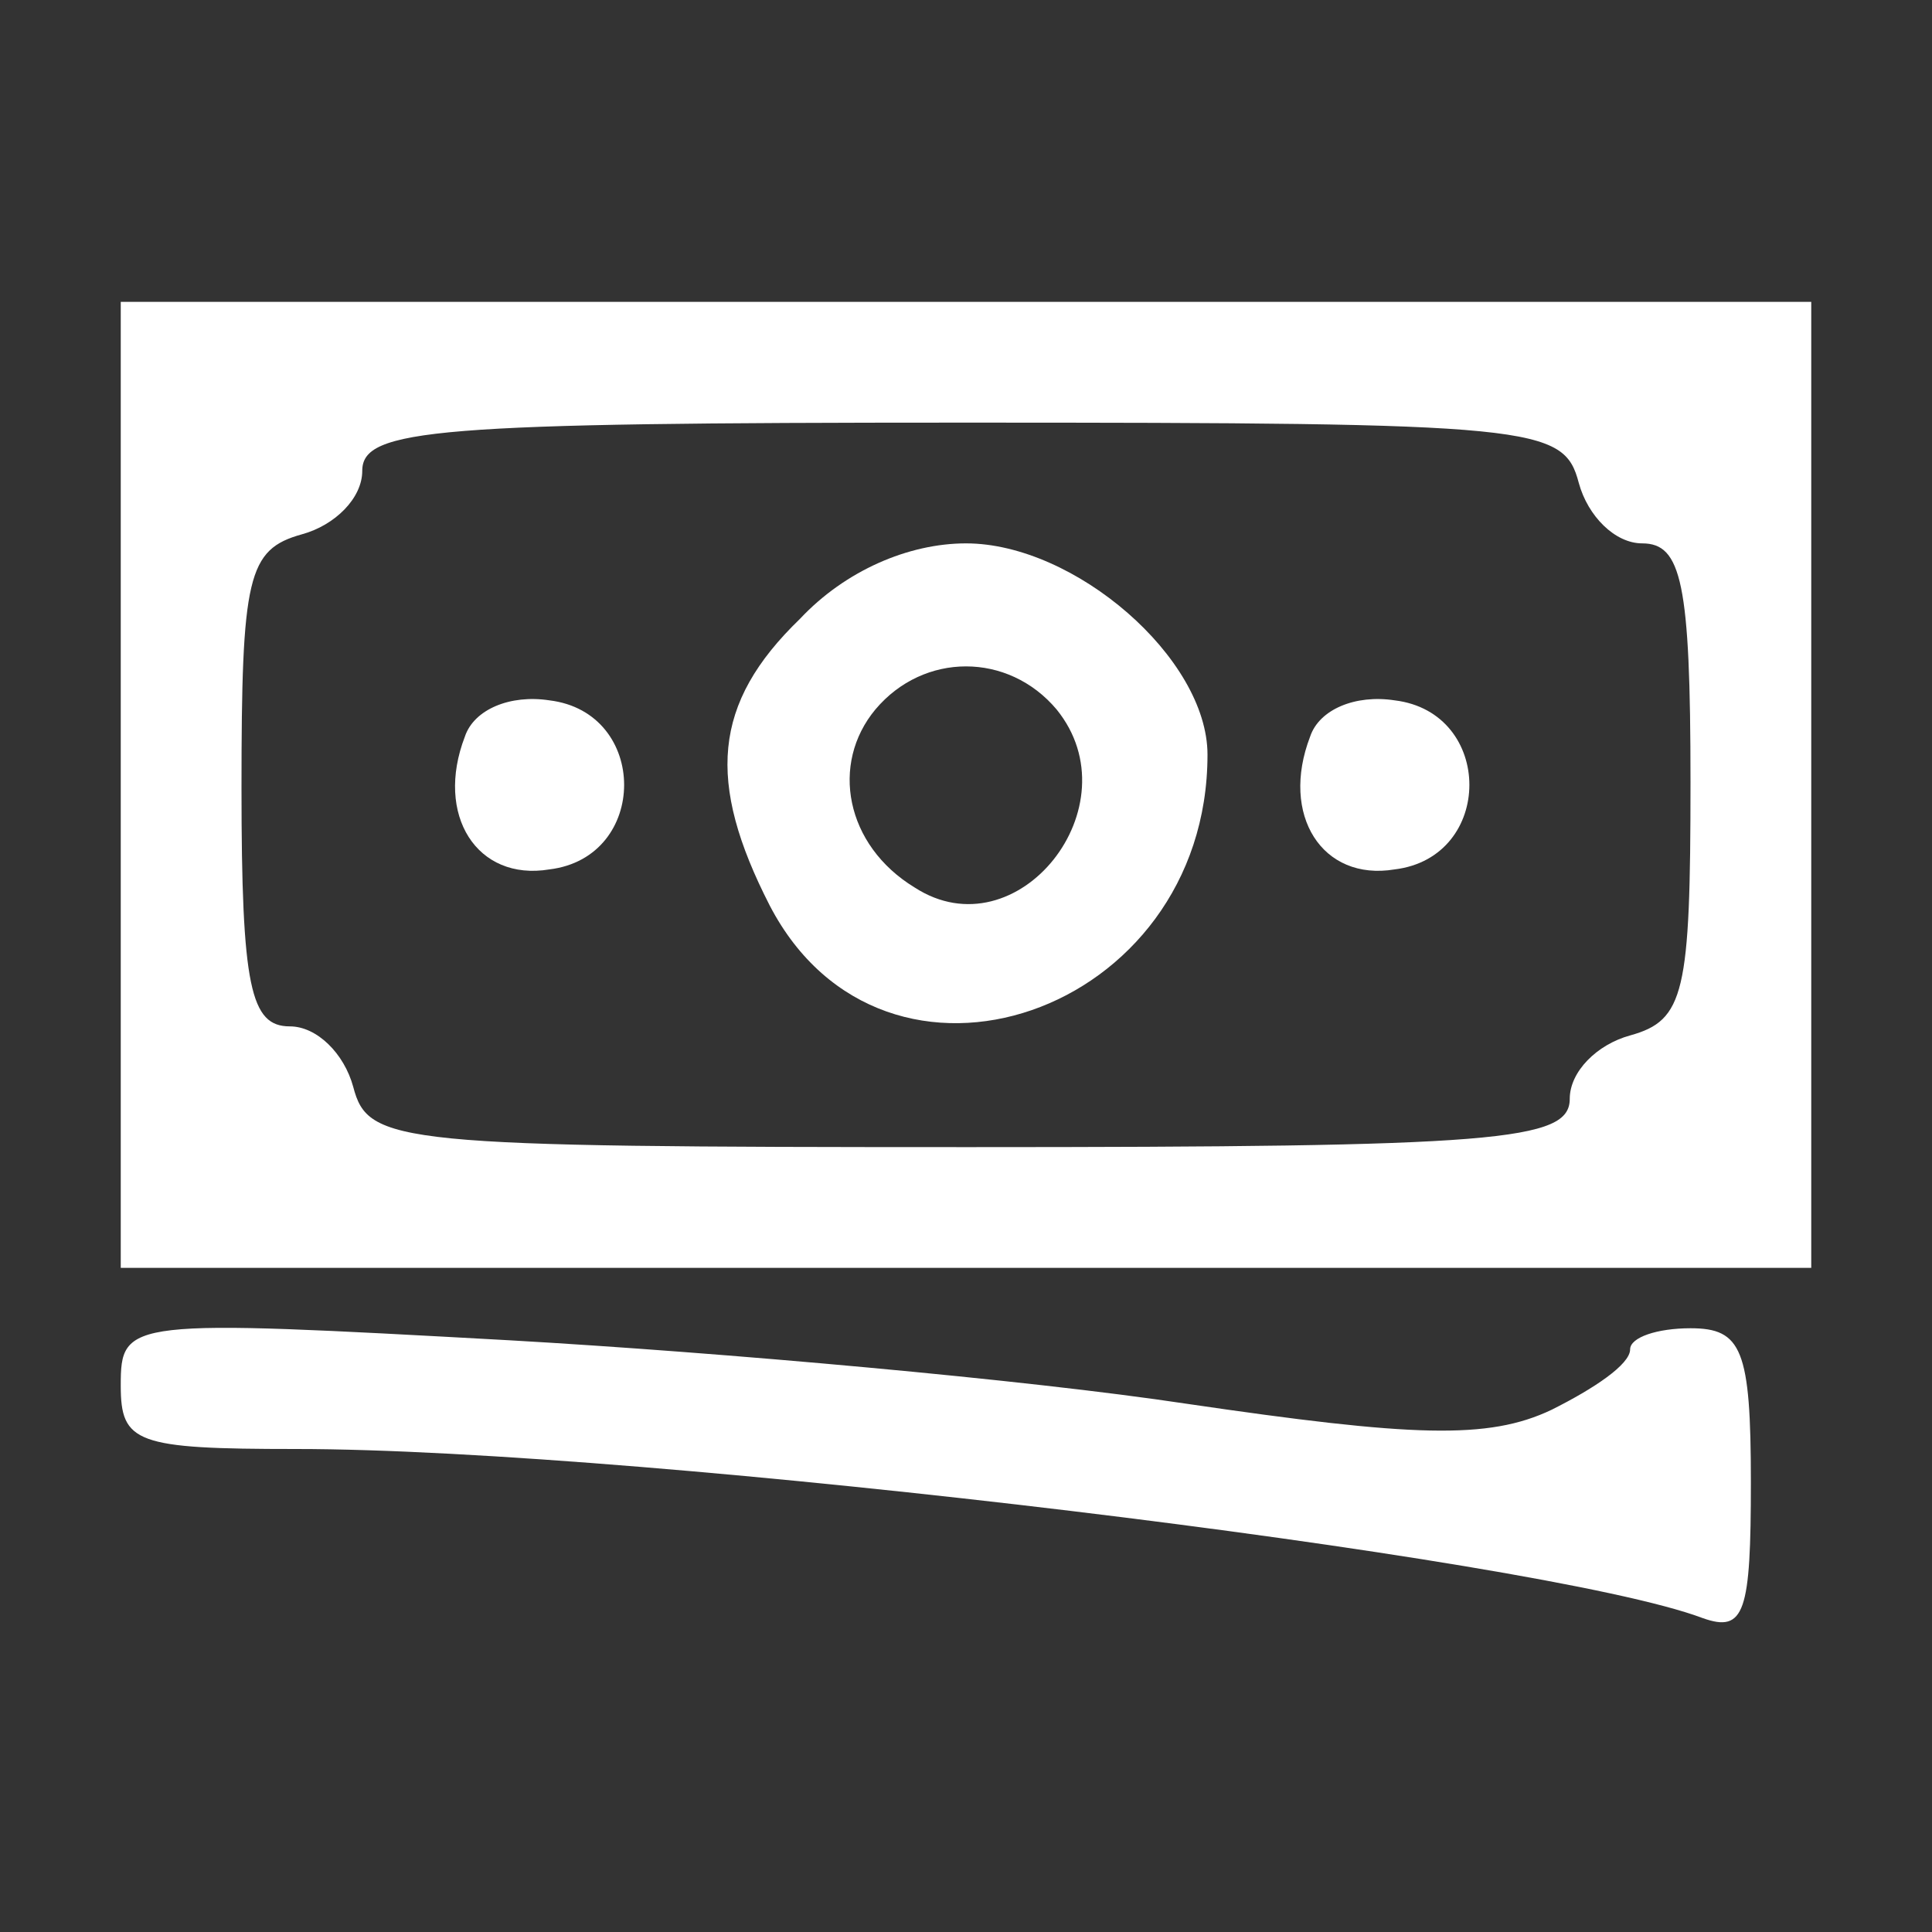 <?xml version="1.0" standalone="no"?>
<!DOCTYPE svg PUBLIC "-//W3C//DTD SVG 20010904//EN"
 "http://www.w3.org/TR/2001/REC-SVG-20010904/DTD/svg10.dtd">
<svg version="1.0" xmlns="http://www.w3.org/2000/svg"
 width="64pt" height="64pt" viewBox="0 0 64 64"
 preserveAspectRatio="xMidYMid meet">

<rect x="0" y="0" width="64" height="64" fill="#333333" stroke="none"/>

<g transform="translate(0,64) scale(0.1,-0.1)" stroke="none">
<path fill="#ffff" d="M40 380 l0 -160 280 0 280 0 0 160 0 160 -280 0 -280 0 0 -160z m483
100 c3 -11 12 -20 21 -20 13 0 16 -13 16 -79 0 -70 -2 -79 -20 -84 -11 -3 -20
-12 -20 -21 0 -14 -24 -16 -199 -16 -190 0 -199 1 -204 20 -3 11 -12 20 -21
20 -13 0 -16 13 -16 79 0 70 2 79 20 84 11 3 20 12 20 21 0 14 24 16 199 16
190 0 199 -1 204 -20z"/>
<path fill="#ffff" d="M265 435 c-29 -28 -31 -54 -10 -95 38 -73 145 -36 145 50 0 32 -44
70 -80 70 -19 0 -40 -9 -55 -25z m85 -30 c26 -32 -13 -81 -47 -59 -23 14 -28
41 -13 59 16 19 44 19 60 0z"/>
<path fill="#ffff" d="M154 396 c-10 -26 4 -48 28 -44 33 4 33 52 0 56 -13 2 -25 -3 -28
-12z"/>
<path fill="#ffff" d="M434 396 c-10 -26 4 -48 28 -44 33 4 33 52 0 56 -13 2 -25 -3 -28
-12z"/>
<path fill="#ffff" d="M40 181 c0 -19 5 -21 58 -21 116 0 413 -36 466 -56 14 -5 16 2 16 45
0 44 -3 51 -20 51 -11 0 -20 -3 -20 -7 0 -5 -12 -13 -26 -20 -21 -10 -46 -9
-121 2 -53 8 -154 17 -224 21 -127 7 -129 7 -129 -15z"/>
</g>
</svg>
